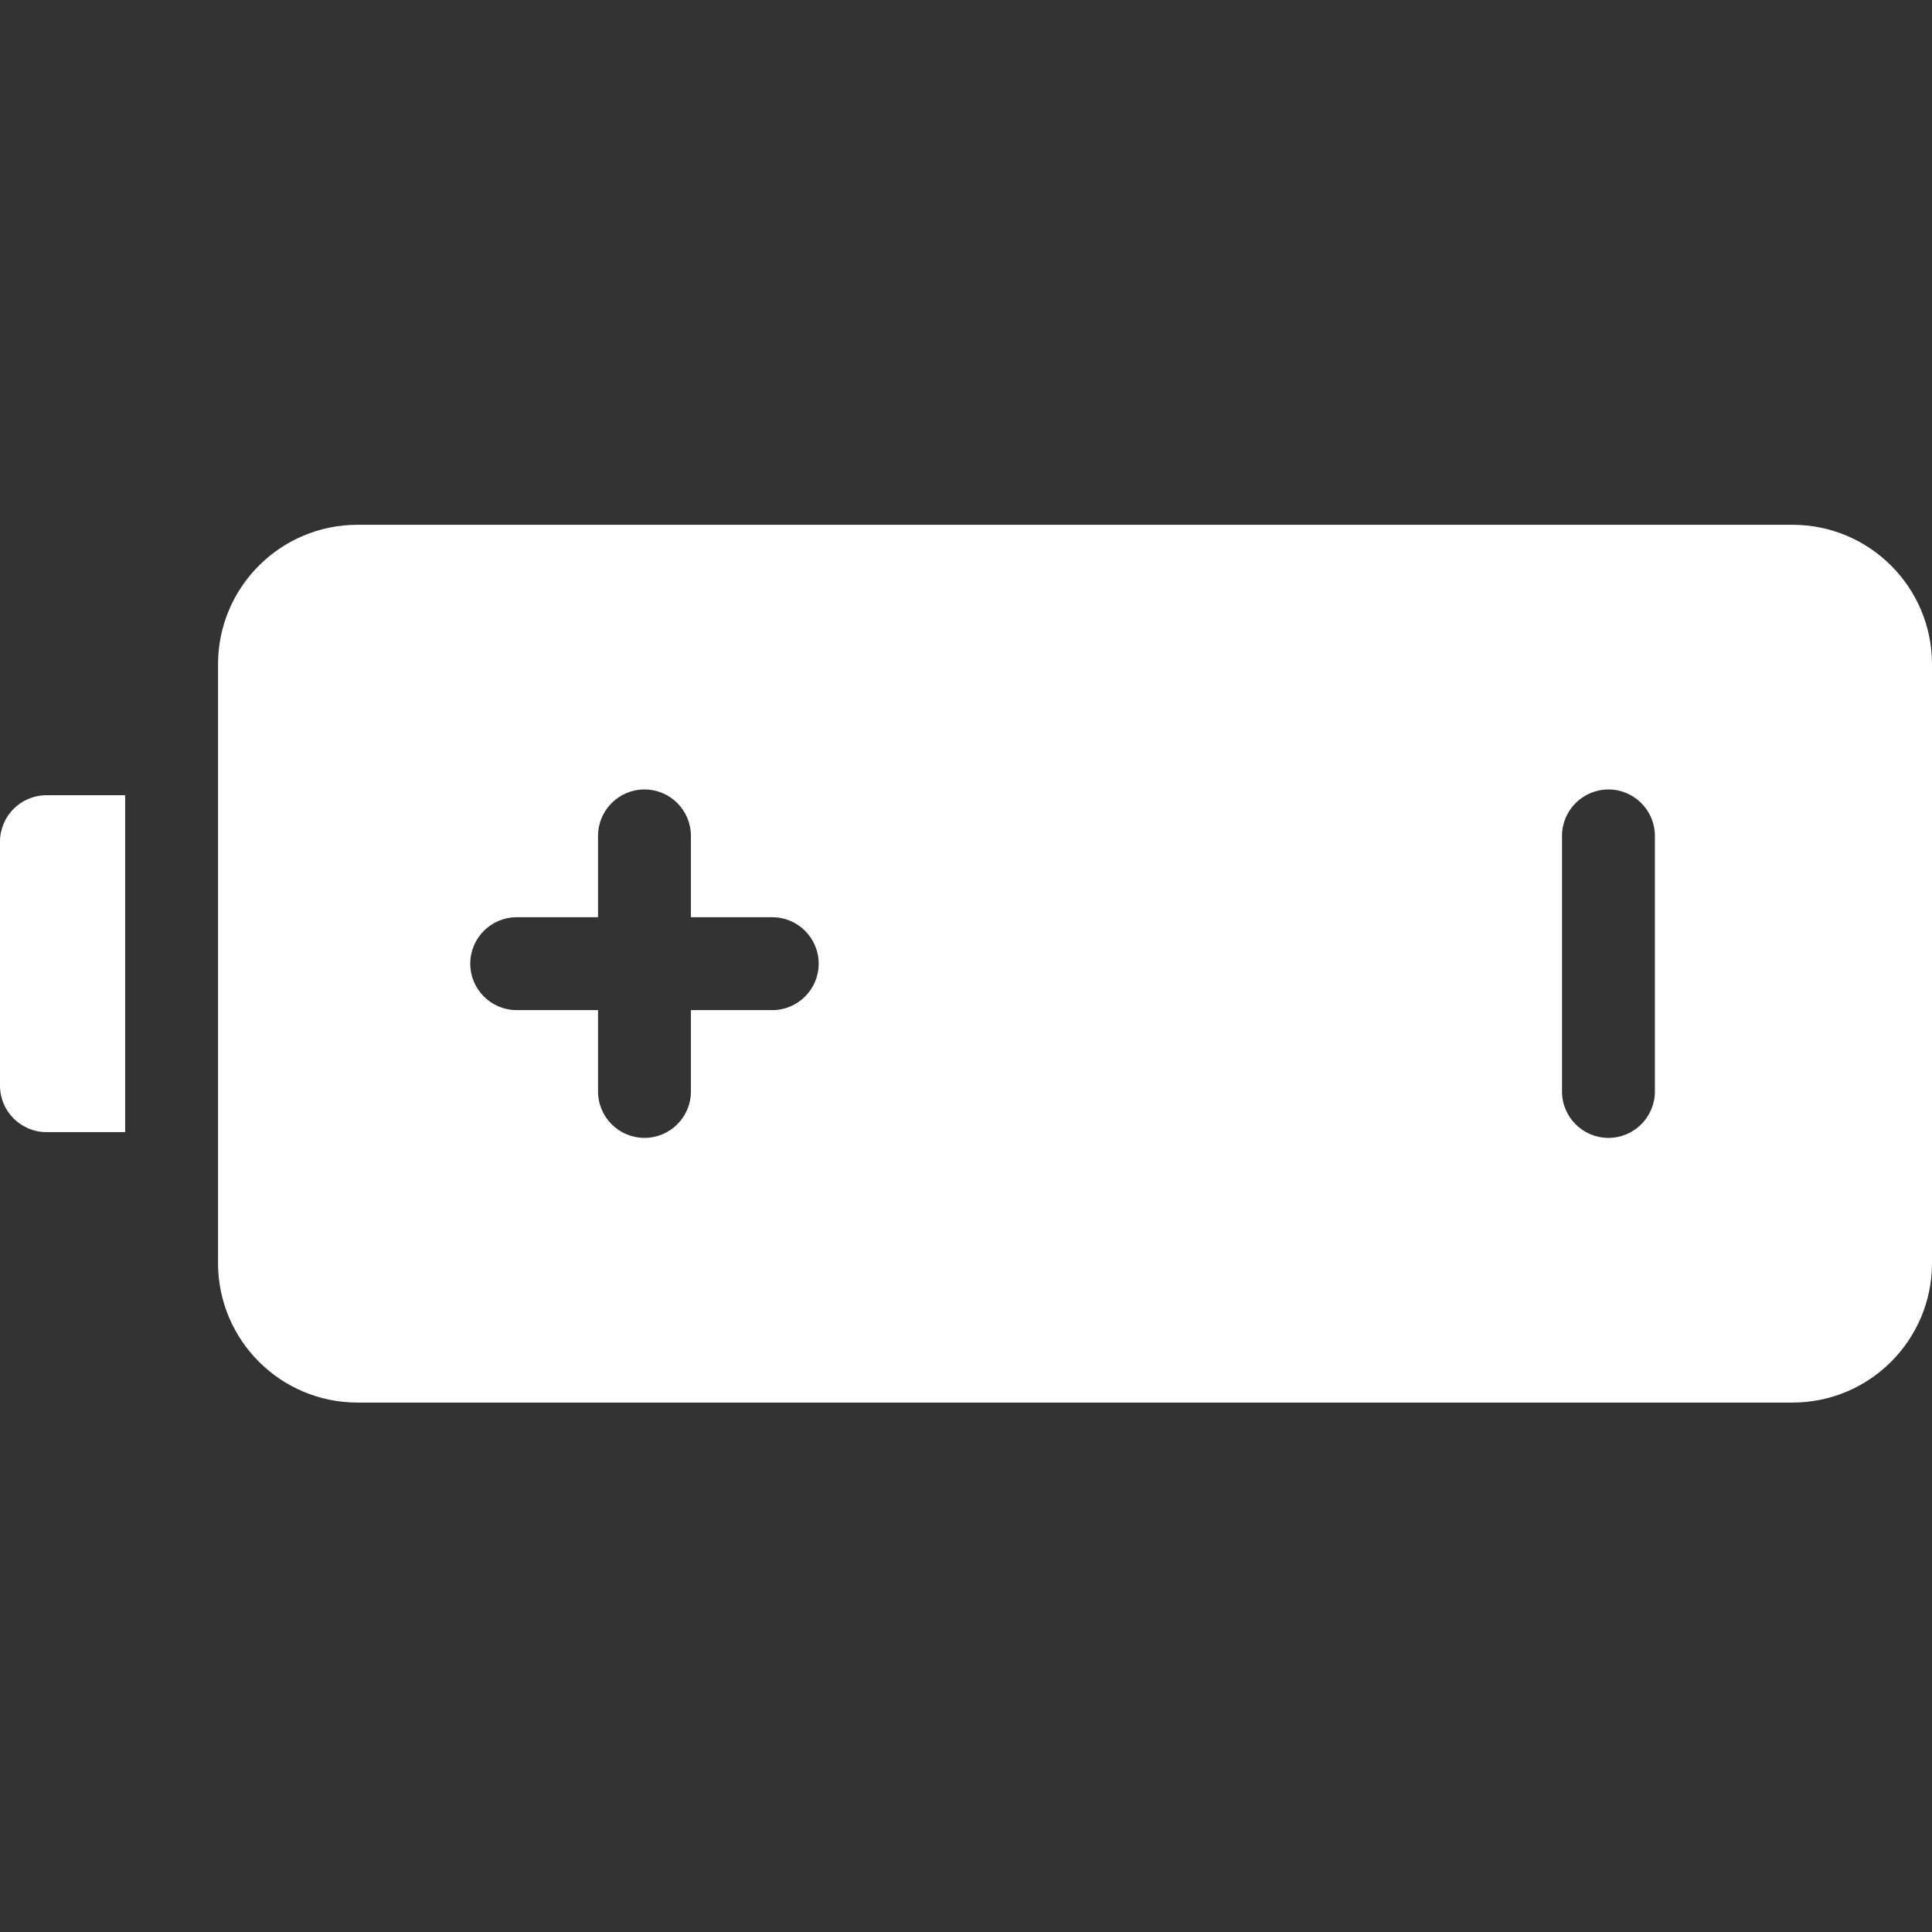 <svg height="300" viewBox="0 -113 416 416" width="300" xmlns="http://www.w3.org/2000/svg" version="1.1"><rect x="0" y="-113" width="416" height="416" fill="#333333" stroke="none"/><g transform="matrix(1,0,0,1,0,0)"><path d="m0 68.23v52.539c.008 5.52 4.48 9.992 10 10h16.949v-72.539h-16.949c-5.52.008-9.992 4.48-10 10zm0 0" fill="#ffffff" fill-opacity="1" stroke="none" /><path d="m386 0h-309.051c-16.562.02-29.98 13.438-30 30v129c.02 16.562 13.438 29.98 30 30h309.051c16.562-.02 29.98-13.438 30-30v-129c-.02-16.562-13.438-29.98-30-30zm-219.719 104.5h-17.512v17.512c0 5.523-4.477 10-10 10-5.523 0-10-4.477-10-10v-17.512h-17.512c-5.523 0-10-4.477-10-10s4.477-10 10-10h17.512v-17.512c0-5.523 4.477-10 10-10 5.523 0 10 4.477 10 10v17.512h17.512c5.523 0 10 4.477 10 10s-4.477 10-10 10zm190.051 17.512c0 5.523-4.477 10-10 10-5.523 0-10-4.477-10-10v-55.023c0-5.523 4.477-10 10-10 5.523 0 10 4.477 10 10zm0 0" fill="#ffffff" fill-opacity="1" stroke="none" /></g></svg>